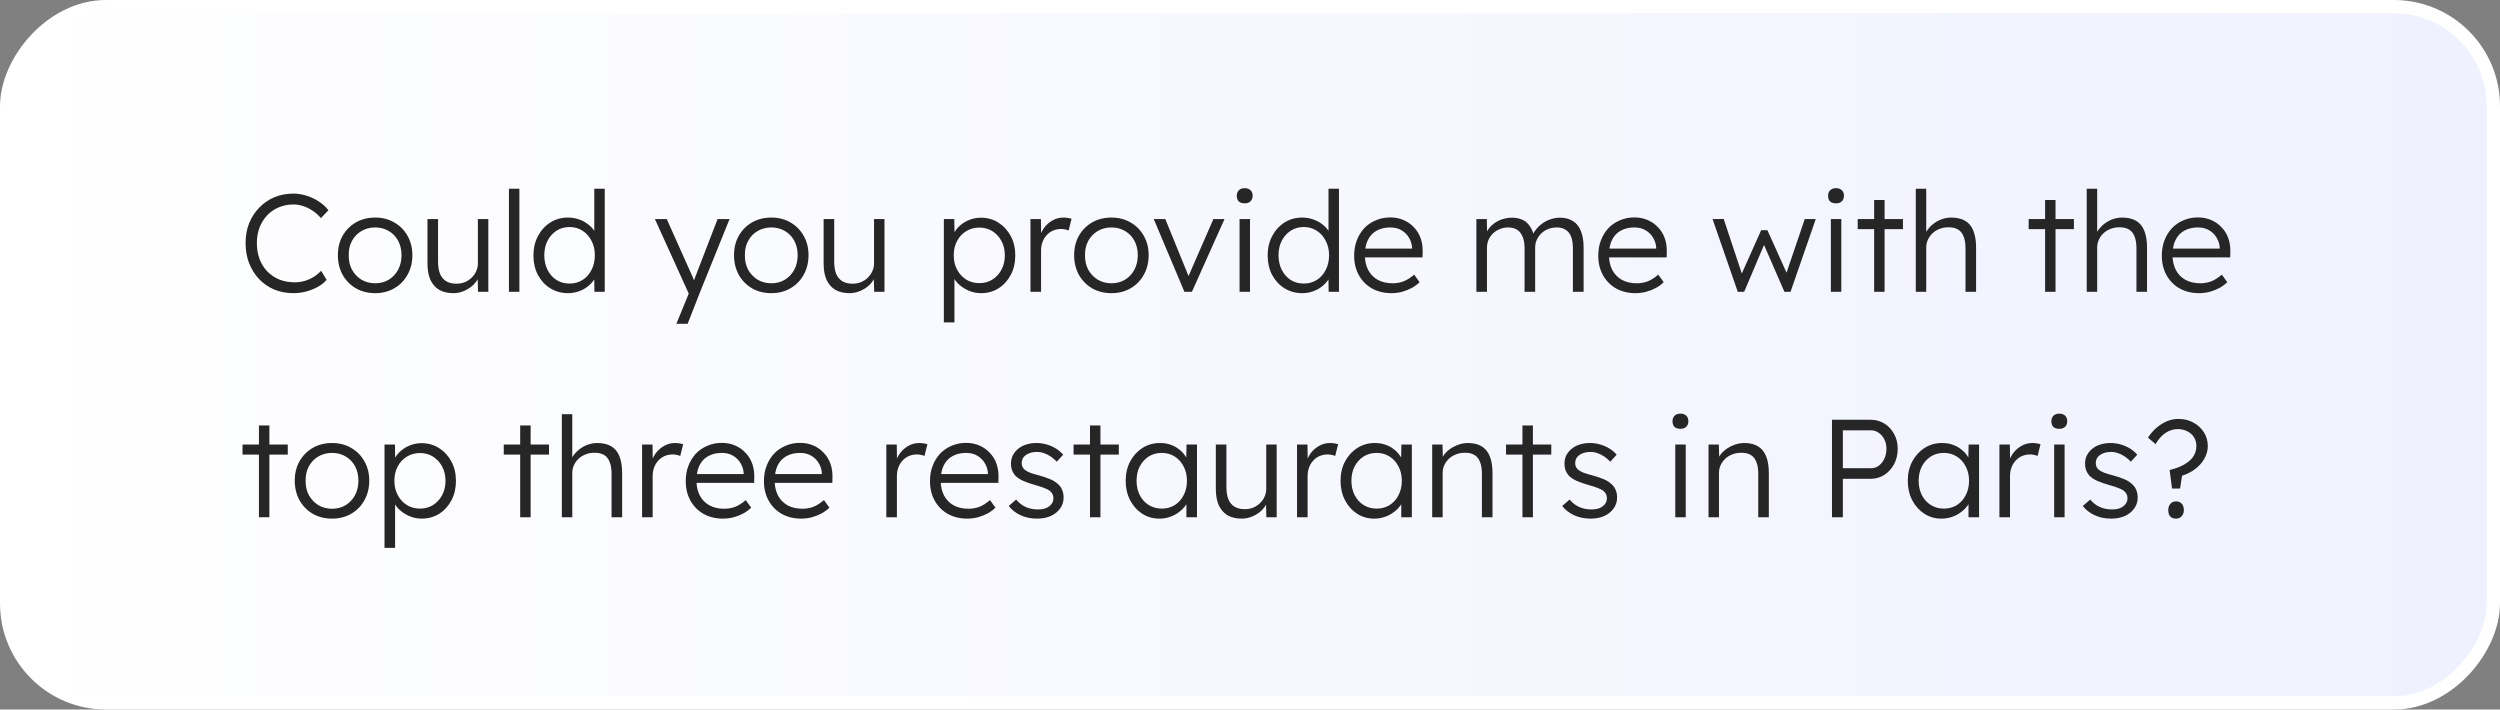 <svg width="377" height="107" viewBox="0 0 377 107" fill="none" xmlns="http://www.w3.org/2000/svg">
<rect x="0" y="0" width="377" height="107" fill="#808080" stroke="none"/>
<rect x="-1" y="1" width="375" height="105" rx="15" transform="matrix(-1 0 0 1 375 0)" fill="url(#paint0_linear_2916_98347)" stroke="white" stroke-width="2"/>
<path d="M44.257 44.21C43.207 44.21 42.241 44.028 41.359 43.664C40.477 43.286 39.714 42.761 39.07 42.089C38.426 41.403 37.922 40.598 37.558 39.674C37.208 38.75 37.033 37.742 37.033 36.65C37.033 35.572 37.208 34.585 37.558 33.689C37.922 32.779 38.433 31.988 39.091 31.316C39.749 30.63 40.512 30.105 41.38 29.741C42.248 29.377 43.2 29.195 44.236 29.195C44.922 29.195 45.601 29.307 46.273 29.531C46.945 29.741 47.561 30.035 48.121 30.413C48.695 30.791 49.164 31.225 49.528 31.715L48.394 32.891C48.044 32.471 47.638 32.107 47.176 31.799C46.728 31.491 46.252 31.253 45.748 31.085C45.244 30.917 44.74 30.833 44.236 30.833C43.452 30.833 42.717 30.98 42.031 31.274C41.359 31.554 40.778 31.953 40.288 32.471C39.798 32.989 39.413 33.605 39.133 34.319C38.867 35.033 38.734 35.81 38.734 36.65C38.734 37.518 38.867 38.316 39.133 39.044C39.413 39.772 39.805 40.402 40.309 40.934C40.827 41.452 41.429 41.858 42.115 42.152C42.815 42.432 43.592 42.572 44.446 42.572C44.95 42.572 45.454 42.502 45.958 42.362C46.462 42.208 46.924 41.998 47.344 41.732C47.764 41.466 48.121 41.165 48.415 40.829L49.255 42.194C48.933 42.586 48.499 42.936 47.953 43.244C47.421 43.538 46.833 43.776 46.189 43.958C45.545 44.126 44.901 44.21 44.257 44.21ZM56.579 44.21C55.487 44.21 54.514 43.965 53.66 43.475C52.82 42.985 52.155 42.306 51.665 41.438C51.189 40.57 50.951 39.583 50.951 38.477C50.951 37.385 51.189 36.412 51.665 35.558C52.155 34.704 52.82 34.032 53.66 33.542C54.514 33.052 55.487 32.807 56.579 32.807C57.657 32.807 58.616 33.052 59.456 33.542C60.31 34.032 60.975 34.704 61.451 35.558C61.941 36.412 62.186 37.385 62.186 38.477C62.186 39.583 61.941 40.57 61.451 41.438C60.975 42.306 60.31 42.985 59.456 43.475C58.616 43.965 57.657 44.21 56.579 44.21ZM56.579 42.719C57.349 42.719 58.035 42.537 58.637 42.173C59.239 41.795 59.708 41.291 60.044 40.661C60.38 40.017 60.548 39.289 60.548 38.477C60.548 37.665 60.38 36.944 60.044 36.314C59.708 35.684 59.239 35.194 58.637 34.844C58.035 34.48 57.349 34.298 56.579 34.298C55.809 34.298 55.116 34.48 54.5 34.844C53.898 35.194 53.422 35.691 53.072 36.335C52.736 36.965 52.575 37.679 52.589 38.477C52.575 39.289 52.736 40.017 53.072 40.661C53.422 41.291 53.898 41.795 54.5 42.173C55.116 42.537 55.809 42.719 56.579 42.719ZM68.369 44.21C67.529 44.21 66.815 44.042 66.227 43.706C65.653 43.356 65.212 42.852 64.904 42.194C64.61 41.536 64.463 40.717 64.463 39.737V33.038H66.059V39.422C66.059 40.164 66.157 40.787 66.353 41.291C66.563 41.781 66.871 42.152 67.277 42.404C67.697 42.656 68.208 42.782 68.81 42.782C69.272 42.782 69.699 42.705 70.091 42.551C70.483 42.383 70.826 42.159 71.12 41.879C71.414 41.599 71.645 41.27 71.813 40.892C71.981 40.514 72.065 40.115 72.065 39.695V33.038H73.64V44H72.086L72.023 41.69L72.275 41.564C72.107 42.054 71.827 42.502 71.435 42.908C71.043 43.3 70.574 43.615 70.028 43.853C69.496 44.091 68.943 44.21 68.369 44.21ZM76.749 44V28.46H78.324V44H76.749ZM85.671 44.21C84.677 44.21 83.781 43.965 82.983 43.475C82.198 42.985 81.576 42.313 81.114 41.459C80.665 40.591 80.442 39.611 80.442 38.519C80.442 37.413 80.672 36.433 81.135 35.579C81.597 34.711 82.219 34.032 83.004 33.542C83.787 33.052 84.669 32.807 85.65 32.807C86.195 32.807 86.721 32.891 87.225 33.059C87.743 33.227 88.204 33.465 88.611 33.773C89.016 34.067 89.353 34.41 89.618 34.802C89.885 35.18 90.046 35.579 90.102 35.999L89.618 35.831V28.46H91.194V44H89.639L89.597 41.27L89.996 41.123C89.941 41.515 89.779 41.9 89.513 42.278C89.261 42.642 88.939 42.971 88.547 43.265C88.156 43.559 87.707 43.79 87.204 43.958C86.713 44.126 86.203 44.21 85.671 44.21ZM85.901 42.761C86.629 42.761 87.281 42.579 87.855 42.215C88.428 41.851 88.876 41.347 89.198 40.703C89.534 40.059 89.703 39.324 89.703 38.498C89.703 37.672 89.534 36.944 89.198 36.314C88.876 35.67 88.428 35.166 87.855 34.802C87.281 34.424 86.629 34.235 85.901 34.235C85.145 34.235 84.481 34.424 83.906 34.802C83.347 35.166 82.898 35.67 82.562 36.314C82.24 36.944 82.079 37.672 82.079 38.498C82.079 39.31 82.24 40.038 82.562 40.682C82.885 41.326 83.332 41.837 83.906 42.215C84.481 42.579 85.145 42.761 85.901 42.761ZM101.995 48.83L104.116 43.664L104.263 45.155L98.761 33.038H100.546L104.305 41.438C104.417 41.662 104.529 41.928 104.641 42.236C104.753 42.53 104.858 42.824 104.956 43.118L104.368 43.055C104.466 42.817 104.557 42.572 104.641 42.32C104.739 42.068 104.83 41.823 104.914 41.585L108.211 33.038H110.017L105.586 44L103.696 48.83H101.995ZM116.319 44.21C115.227 44.21 114.254 43.965 113.4 43.475C112.56 42.985 111.895 42.306 111.405 41.438C110.929 40.57 110.691 39.583 110.691 38.477C110.691 37.385 110.929 36.412 111.405 35.558C111.895 34.704 112.56 34.032 113.4 33.542C114.254 33.052 115.227 32.807 116.319 32.807C117.397 32.807 118.356 33.052 119.196 33.542C120.05 34.032 120.715 34.704 121.191 35.558C121.681 36.412 121.926 37.385 121.926 38.477C121.926 39.583 121.681 40.57 121.191 41.438C120.715 42.306 120.05 42.985 119.196 43.475C118.356 43.965 117.397 44.21 116.319 44.21ZM116.319 42.719C117.089 42.719 117.775 42.537 118.377 42.173C118.979 41.795 119.448 41.291 119.784 40.661C120.12 40.017 120.288 39.289 120.288 38.477C120.288 37.665 120.12 36.944 119.784 36.314C119.448 35.684 118.979 35.194 118.377 34.844C117.775 34.48 117.089 34.298 116.319 34.298C115.549 34.298 114.856 34.48 114.24 34.844C113.638 35.194 113.162 35.691 112.812 36.335C112.476 36.965 112.315 37.679 112.329 38.477C112.315 39.289 112.476 40.017 112.812 40.661C113.162 41.291 113.638 41.795 114.24 42.173C114.856 42.537 115.549 42.719 116.319 42.719ZM128.108 44.21C127.268 44.21 126.554 44.042 125.966 43.706C125.392 43.356 124.951 42.852 124.643 42.194C124.349 41.536 124.202 40.717 124.202 39.737V33.038H125.798V39.422C125.798 40.164 125.896 40.787 126.092 41.291C126.302 41.781 126.61 42.152 127.016 42.404C127.436 42.656 127.947 42.782 128.549 42.782C129.011 42.782 129.438 42.705 129.83 42.551C130.222 42.383 130.565 42.159 130.859 41.879C131.153 41.599 131.384 41.27 131.552 40.892C131.72 40.514 131.804 40.115 131.804 39.695V33.038H133.379V44H131.825L131.762 41.69L132.014 41.564C131.846 42.054 131.566 42.502 131.174 42.908C130.782 43.3 130.313 43.615 129.767 43.853C129.235 44.091 128.682 44.21 128.108 44.21ZM142.332 48.62V33.038H143.907L143.949 35.705L143.655 35.747C143.781 35.215 144.054 34.732 144.474 34.298C144.894 33.85 145.405 33.493 146.007 33.227C146.609 32.961 147.246 32.828 147.918 32.828C148.898 32.828 149.773 33.073 150.543 33.563C151.327 34.053 151.95 34.725 152.412 35.579C152.874 36.433 153.105 37.413 153.105 38.519C153.105 39.611 152.881 40.584 152.433 41.438C151.985 42.292 151.369 42.971 150.585 43.475C149.801 43.965 148.919 44.21 147.939 44.21C147.253 44.21 146.602 44.07 145.986 43.79C145.37 43.51 144.845 43.146 144.411 42.698C143.977 42.236 143.69 41.739 143.55 41.207H143.928V48.62H142.332ZM147.687 42.698C148.429 42.698 149.087 42.516 149.661 42.152C150.235 41.788 150.69 41.291 151.026 40.661C151.362 40.031 151.53 39.317 151.53 38.519C151.53 37.707 151.362 36.986 151.026 36.356C150.69 35.726 150.235 35.229 149.661 34.865C149.087 34.501 148.429 34.319 147.687 34.319C146.945 34.319 146.28 34.501 145.692 34.865C145.118 35.215 144.663 35.705 144.327 36.335C143.991 36.965 143.823 37.686 143.823 38.498C143.823 39.31 143.991 40.031 144.327 40.661C144.663 41.291 145.118 41.788 145.692 42.152C146.28 42.516 146.945 42.698 147.687 42.698ZM155.395 44V33.038H156.97L157.012 35.957L156.844 35.558C156.998 35.068 157.243 34.613 157.579 34.193C157.929 33.773 158.342 33.437 158.818 33.185C159.294 32.933 159.819 32.807 160.393 32.807C160.631 32.807 160.855 32.828 161.065 32.87C161.275 32.898 161.45 32.94 161.59 32.996L161.149 34.76C160.967 34.676 160.778 34.62 160.582 34.592C160.4 34.55 160.225 34.529 160.057 34.529C159.581 34.529 159.154 34.613 158.776 34.781C158.398 34.949 158.076 35.187 157.81 35.495C157.544 35.789 157.341 36.132 157.201 36.524C157.061 36.916 156.991 37.336 156.991 37.784V44H155.395ZM167.609 44.21C166.517 44.21 165.544 43.965 164.69 43.475C163.85 42.985 163.185 42.306 162.695 41.438C162.219 40.57 161.981 39.583 161.981 38.477C161.981 37.385 162.219 36.412 162.695 35.558C163.185 34.704 163.85 34.032 164.69 33.542C165.544 33.052 166.517 32.807 167.609 32.807C168.687 32.807 169.646 33.052 170.486 33.542C171.34 34.032 172.005 34.704 172.481 35.558C172.971 36.412 173.216 37.385 173.216 38.477C173.216 39.583 172.971 40.57 172.481 41.438C172.005 42.306 171.34 42.985 170.486 43.475C169.646 43.965 168.687 44.21 167.609 44.21ZM167.609 42.719C168.379 42.719 169.065 42.537 169.667 42.173C170.269 41.795 170.738 41.291 171.074 40.661C171.41 40.017 171.578 39.289 171.578 38.477C171.578 37.665 171.41 36.944 171.074 36.314C170.738 35.684 170.269 35.194 169.667 34.844C169.065 34.48 168.379 34.298 167.609 34.298C166.839 34.298 166.146 34.48 165.53 34.844C164.928 35.194 164.452 35.691 164.102 36.335C163.766 36.965 163.605 37.679 163.619 38.477C163.605 39.289 163.766 40.017 164.102 40.661C164.452 41.291 164.928 41.795 165.53 42.173C166.146 42.537 166.839 42.719 167.609 42.719ZM178.608 44L173.988 33.038H175.731L179.385 42.005L178.965 42.236L182.976 33.038H184.656L179.742 44H178.608ZM186.926 44V33.038H188.501V44H186.926ZM187.703 30.665C187.311 30.665 187.01 30.567 186.8 30.371C186.604 30.161 186.506 29.881 186.506 29.531C186.506 29.181 186.611 28.901 186.821 28.691C187.031 28.481 187.325 28.376 187.703 28.376C188.081 28.376 188.375 28.481 188.585 28.691C188.795 28.887 188.9 29.167 188.9 29.531C188.9 29.867 188.795 30.14 188.585 30.35C188.375 30.56 188.081 30.665 187.703 30.665ZM196.392 44.21C195.398 44.21 194.502 43.965 193.704 43.475C192.92 42.985 192.297 42.313 191.835 41.459C191.387 40.591 191.163 39.611 191.163 38.519C191.163 37.413 191.394 36.433 191.856 35.579C192.318 34.711 192.941 34.032 193.725 33.542C194.509 33.052 195.391 32.807 196.371 32.807C196.917 32.807 197.442 32.891 197.946 33.059C198.464 33.227 198.926 33.465 199.332 33.773C199.738 34.067 200.074 34.41 200.34 34.802C200.606 35.18 200.767 35.579 200.823 35.999L200.34 35.831V28.46H201.915V44H200.361L200.319 41.27L200.718 41.123C200.662 41.515 200.501 41.9 200.235 42.278C199.983 42.642 199.661 42.971 199.269 43.265C198.877 43.559 198.429 43.79 197.925 43.958C197.435 44.126 196.924 44.21 196.392 44.21ZM196.623 42.761C197.351 42.761 198.002 42.579 198.576 42.215C199.15 41.851 199.598 41.347 199.92 40.703C200.256 40.059 200.424 39.324 200.424 38.498C200.424 37.672 200.256 36.944 199.92 36.314C199.598 35.67 199.15 35.166 198.576 34.802C198.002 34.424 197.351 34.235 196.623 34.235C195.867 34.235 195.202 34.424 194.628 34.802C194.068 35.166 193.62 35.67 193.284 36.314C192.962 36.944 192.801 37.672 192.801 38.498C192.801 39.31 192.962 40.038 193.284 40.682C193.606 41.326 194.054 41.837 194.628 42.215C195.202 42.579 195.867 42.761 196.623 42.761ZM209.813 44.21C208.721 44.21 207.748 43.972 206.894 43.496C206.054 43.02 205.396 42.355 204.92 41.501C204.444 40.647 204.206 39.667 204.206 38.561C204.206 37.707 204.339 36.937 204.605 36.251C204.871 35.551 205.242 34.942 205.718 34.424C206.208 33.906 206.789 33.507 207.461 33.227C208.133 32.933 208.861 32.786 209.645 32.786C210.387 32.786 211.059 32.919 211.661 33.185C212.277 33.451 212.802 33.822 213.236 34.298C213.684 34.76 214.02 35.313 214.244 35.957C214.468 36.601 214.566 37.308 214.538 38.078L214.517 38.813H205.382L205.151 37.49H213.32L212.942 37.847V37.343C212.914 36.839 212.767 36.356 212.501 35.894C212.235 35.418 211.857 35.033 211.367 34.739C210.891 34.445 210.317 34.298 209.645 34.298C208.861 34.298 208.182 34.459 207.608 34.781C207.034 35.089 206.593 35.551 206.285 36.167C205.977 36.783 205.823 37.546 205.823 38.456C205.823 39.324 205.991 40.08 206.327 40.724C206.663 41.354 207.139 41.844 207.755 42.194C208.385 42.544 209.141 42.719 210.023 42.719C210.541 42.719 211.052 42.635 211.556 42.467C212.074 42.285 212.641 41.935 213.257 41.417L214.076 42.551C213.754 42.873 213.369 43.16 212.921 43.412C212.473 43.65 211.983 43.846 211.451 44C210.919 44.14 210.373 44.21 209.813 44.21ZM222.64 44V33.038H224.215L224.257 35.537L223.942 35.642C224.054 35.222 224.236 34.844 224.488 34.508C224.754 34.158 225.069 33.857 225.433 33.605C225.797 33.353 226.196 33.164 226.63 33.038C227.064 32.898 227.519 32.828 227.995 32.828C228.569 32.828 229.08 32.926 229.528 33.122C229.99 33.304 230.375 33.626 230.683 34.088C231.005 34.536 231.25 35.131 231.418 35.873L231.04 35.684L231.187 35.327C231.327 35.005 231.53 34.697 231.796 34.403C232.076 34.095 232.391 33.822 232.741 33.584C233.105 33.346 233.497 33.164 233.917 33.038C234.351 32.898 234.792 32.828 235.24 32.828C236.01 32.828 236.661 32.996 237.193 33.332C237.725 33.654 238.124 34.151 238.39 34.823C238.67 35.495 238.81 36.349 238.81 37.385V44H237.193V37.469C237.193 36.741 237.102 36.146 236.92 35.684C236.738 35.222 236.465 34.879 236.101 34.655C235.751 34.417 235.303 34.298 234.757 34.298C234.281 34.298 233.84 34.382 233.434 34.55C233.042 34.704 232.699 34.928 232.405 35.222C232.125 35.502 231.901 35.824 231.733 36.188C231.579 36.552 231.502 36.944 231.502 37.364V44H229.906V37.448C229.906 36.748 229.808 36.167 229.612 35.705C229.43 35.243 229.157 34.893 228.793 34.655C228.429 34.417 227.981 34.298 227.449 34.298C226.987 34.298 226.56 34.382 226.168 34.55C225.776 34.704 225.433 34.921 225.139 35.201C224.859 35.481 224.635 35.803 224.467 36.167C224.313 36.531 224.236 36.923 224.236 37.343V44H222.64ZM246.625 44.21C245.533 44.21 244.56 43.972 243.706 43.496C242.866 43.02 242.208 42.355 241.732 41.501C241.256 40.647 241.018 39.667 241.018 38.561C241.018 37.707 241.151 36.937 241.417 36.251C241.683 35.551 242.054 34.942 242.53 34.424C243.02 33.906 243.601 33.507 244.273 33.227C244.945 32.933 245.673 32.786 246.457 32.786C247.199 32.786 247.871 32.919 248.473 33.185C249.089 33.451 249.614 33.822 250.048 34.298C250.496 34.76 250.832 35.313 251.056 35.957C251.28 36.601 251.378 37.308 251.35 38.078L251.329 38.813H242.194L241.963 37.49H250.132L249.754 37.847V37.343C249.726 36.839 249.579 36.356 249.313 35.894C249.047 35.418 248.669 35.033 248.179 34.739C247.703 34.445 247.129 34.298 246.457 34.298C245.673 34.298 244.994 34.459 244.42 34.781C243.846 35.089 243.405 35.551 243.097 36.167C242.789 36.783 242.635 37.546 242.635 38.456C242.635 39.324 242.803 40.08 243.139 40.724C243.475 41.354 243.951 41.844 244.567 42.194C245.197 42.544 245.953 42.719 246.835 42.719C247.353 42.719 247.864 42.635 248.368 42.467C248.886 42.285 249.453 41.935 250.069 41.417L250.888 42.551C250.566 42.873 250.181 43.16 249.733 43.412C249.285 43.65 248.795 43.846 248.263 44C247.731 44.14 247.185 44.21 246.625 44.21ZM262.055 44L258.254 33.038L259.934 33.017L262.895 41.942L262.37 41.9L265.583 34.718H266.528L269.762 41.9L269.132 41.942L272.156 33.038H273.815L270.014 44H269.09L265.688 36.188L266.318 36.23L263.021 44H262.055ZM276.094 44V33.038H277.669V44H276.094ZM276.871 30.665C276.479 30.665 276.178 30.567 275.968 30.371C275.772 30.161 275.674 29.881 275.674 29.531C275.674 29.181 275.779 28.901 275.989 28.691C276.199 28.481 276.493 28.376 276.871 28.376C277.249 28.376 277.543 28.481 277.753 28.691C277.963 28.887 278.068 29.167 278.068 29.531C278.068 29.867 277.963 30.14 277.753 30.35C277.543 30.56 277.249 30.665 276.871 30.665ZM282.62 44V30.161H284.195V44H282.62ZM280.142 34.55V33.038H286.967V34.55H280.142ZM288.901 44V28.46H290.476V35.432L290.161 35.747C290.315 35.173 290.602 34.669 291.022 34.235C291.442 33.787 291.932 33.437 292.492 33.185C293.066 32.933 293.647 32.807 294.235 32.807C295.075 32.807 295.775 32.968 296.335 33.29C296.895 33.612 297.308 34.109 297.574 34.781C297.854 35.453 297.994 36.307 297.994 37.343V44H296.398V37.427C296.398 36.699 296.3 36.104 296.104 35.642C295.922 35.166 295.635 34.816 295.243 34.592C294.851 34.368 294.361 34.263 293.773 34.277C293.311 34.277 292.877 34.361 292.471 34.529C292.065 34.683 291.715 34.9 291.421 35.18C291.127 35.46 290.896 35.782 290.728 36.146C290.56 36.51 290.476 36.902 290.476 37.322V44H289.699C289.601 44 289.489 44 289.363 44C289.237 44 289.083 44 288.901 44ZM308.399 44V30.161H309.974V44H308.399ZM305.921 34.55V33.038H312.746V34.55H305.921ZM314.679 44V28.46H316.254V35.432L315.939 35.747C316.093 35.173 316.38 34.669 316.8 34.235C317.22 33.787 317.71 33.437 318.27 33.185C318.844 32.933 319.425 32.807 320.013 32.807C320.853 32.807 321.553 32.968 322.113 33.29C322.673 33.612 323.086 34.109 323.352 34.781C323.632 35.453 323.772 36.307 323.772 37.343V44H322.176V37.427C322.176 36.699 322.078 36.104 321.882 35.642C321.7 35.166 321.413 34.816 321.021 34.592C320.629 34.368 320.139 34.263 319.551 34.277C319.089 34.277 318.655 34.361 318.249 34.529C317.843 34.683 317.493 34.9 317.199 35.18C316.905 35.46 316.674 35.782 316.506 36.146C316.338 36.51 316.254 36.902 316.254 37.322V44H315.477C315.379 44 315.267 44 315.141 44C315.015 44 314.861 44 314.679 44ZM331.609 44.21C330.517 44.21 329.544 43.972 328.69 43.496C327.85 43.02 327.192 42.355 326.716 41.501C326.24 40.647 326.002 39.667 326.002 38.561C326.002 37.707 326.135 36.937 326.401 36.251C326.667 35.551 327.038 34.942 327.514 34.424C328.004 33.906 328.585 33.507 329.257 33.227C329.929 32.933 330.657 32.786 331.441 32.786C332.183 32.786 332.855 32.919 333.457 33.185C334.073 33.451 334.598 33.822 335.032 34.298C335.48 34.76 335.816 35.313 336.04 35.957C336.264 36.601 336.362 37.308 336.334 38.078L336.313 38.813H327.178L326.947 37.49H335.116L334.738 37.847V37.343C334.71 36.839 334.563 36.356 334.297 35.894C334.031 35.418 333.653 35.033 333.163 34.739C332.687 34.445 332.113 34.298 331.441 34.298C330.657 34.298 329.978 34.459 329.404 34.781C328.83 35.089 328.389 35.551 328.081 36.167C327.773 36.783 327.619 37.546 327.619 38.456C327.619 39.324 327.787 40.08 328.123 40.724C328.459 41.354 328.935 41.844 329.551 42.194C330.181 42.544 330.937 42.719 331.819 42.719C332.337 42.719 332.848 42.635 333.352 42.467C333.87 42.285 334.437 41.935 335.053 41.417L335.872 42.551C335.55 42.873 335.165 43.16 334.717 43.412C334.269 43.65 333.779 43.846 333.247 44C332.715 44.14 332.169 44.21 331.609 44.21ZM39.049 78V64.161H40.624V78H39.049ZM36.571 68.55V67.038H43.396V68.55H36.571ZM50.078 78.21C48.986 78.21 48.013 77.965 47.159 77.475C46.319 76.985 45.654 76.306 45.164 75.438C44.688 74.57 44.45 73.583 44.45 72.477C44.45 71.385 44.688 70.412 45.164 69.558C45.654 68.704 46.319 68.032 47.159 67.542C48.013 67.052 48.986 66.807 50.078 66.807C51.156 66.807 52.115 67.052 52.955 67.542C53.809 68.032 54.474 68.704 54.95 69.558C55.44 70.412 55.685 71.385 55.685 72.477C55.685 73.583 55.44 74.57 54.95 75.438C54.474 76.306 53.809 76.985 52.955 77.475C52.115 77.965 51.156 78.21 50.078 78.21ZM50.078 76.719C50.848 76.719 51.534 76.537 52.136 76.173C52.738 75.795 53.207 75.291 53.543 74.661C53.879 74.017 54.047 73.289 54.047 72.477C54.047 71.665 53.879 70.944 53.543 70.314C53.207 69.684 52.738 69.194 52.136 68.844C51.534 68.48 50.848 68.298 50.078 68.298C49.308 68.298 48.615 68.48 47.999 68.844C47.397 69.194 46.921 69.691 46.571 70.335C46.235 70.965 46.074 71.679 46.088 72.477C46.074 73.289 46.235 74.017 46.571 74.661C46.921 75.291 47.397 75.795 47.999 76.173C48.615 76.537 49.308 76.719 50.078 76.719ZM57.983 82.62V67.038H59.558L59.6 69.705L59.306 69.747C59.432 69.215 59.705 68.732 60.125 68.298C60.545 67.85 61.056 67.493 61.658 67.227C62.26 66.961 62.897 66.828 63.569 66.828C64.549 66.828 65.424 67.073 66.194 67.563C66.978 68.053 67.601 68.725 68.063 69.579C68.525 70.433 68.756 71.413 68.756 72.519C68.756 73.611 68.532 74.584 68.084 75.438C67.636 76.292 67.02 76.971 66.236 77.475C65.452 77.965 64.57 78.21 63.59 78.21C62.904 78.21 62.253 78.07 61.637 77.79C61.021 77.51 60.496 77.146 60.062 76.698C59.628 76.236 59.341 75.739 59.201 75.207H59.579V82.62H57.983ZM63.338 76.698C64.08 76.698 64.738 76.516 65.312 76.152C65.886 75.788 66.341 75.291 66.677 74.661C67.013 74.031 67.181 73.317 67.181 72.519C67.181 71.707 67.013 70.986 66.677 70.356C66.341 69.726 65.886 69.229 65.312 68.865C64.738 68.501 64.08 68.319 63.338 68.319C62.596 68.319 61.931 68.501 61.343 68.865C60.769 69.215 60.314 69.705 59.978 70.335C59.642 70.965 59.474 71.686 59.474 72.498C59.474 73.31 59.642 74.031 59.978 74.661C60.314 75.291 60.769 75.788 61.343 76.152C61.931 76.516 62.596 76.698 63.338 76.698ZM78.444 78V64.161H80.019V78H78.444ZM75.966 68.55V67.038H82.791V68.55H75.966ZM84.725 78V62.46H86.3V69.432L85.985 69.747C86.139 69.173 86.426 68.669 86.846 68.235C87.266 67.787 87.756 67.437 88.316 67.185C88.89 66.933 89.471 66.807 90.059 66.807C90.899 66.807 91.599 66.968 92.159 67.29C92.719 67.612 93.132 68.109 93.398 68.781C93.678 69.453 93.818 70.307 93.818 71.343V78H92.222V71.427C92.222 70.699 92.124 70.104 91.928 69.642C91.746 69.166 91.459 68.816 91.067 68.592C90.675 68.368 90.185 68.263 89.597 68.277C89.135 68.277 88.701 68.361 88.295 68.529C87.889 68.683 87.539 68.9 87.245 69.18C86.951 69.46 86.72 69.782 86.552 70.146C86.384 70.51 86.3 70.902 86.3 71.322V78H85.523C85.425 78 85.313 78 85.187 78C85.061 78 84.907 78 84.725 78ZM96.825 78V67.038H98.4L98.442 69.957L98.274 69.558C98.428 69.068 98.673 68.613 99.009 68.193C99.359 67.773 99.772 67.437 100.248 67.185C100.724 66.933 101.249 66.807 101.823 66.807C102.061 66.807 102.285 66.828 102.495 66.87C102.705 66.898 102.88 66.94 103.02 66.996L102.579 68.76C102.397 68.676 102.208 68.62 102.012 68.592C101.83 68.55 101.655 68.529 101.487 68.529C101.011 68.529 100.584 68.613 100.206 68.781C99.828 68.949 99.506 69.187 99.24 69.495C98.974 69.789 98.771 70.132 98.631 70.524C98.491 70.916 98.421 71.336 98.421 71.784V78H96.825ZM109.017 78.21C107.925 78.21 106.952 77.972 106.098 77.496C105.258 77.02 104.6 76.355 104.124 75.501C103.648 74.647 103.41 73.667 103.41 72.561C103.41 71.707 103.543 70.937 103.809 70.251C104.075 69.551 104.446 68.942 104.922 68.424C105.412 67.906 105.993 67.507 106.665 67.227C107.337 66.933 108.065 66.786 108.849 66.786C109.591 66.786 110.263 66.919 110.865 67.185C111.481 67.451 112.006 67.822 112.44 68.298C112.888 68.76 113.224 69.313 113.448 69.957C113.672 70.601 113.77 71.308 113.742 72.078L113.721 72.813H104.586L104.355 71.49H112.524L112.146 71.847V71.343C112.118 70.839 111.971 70.356 111.705 69.894C111.439 69.418 111.061 69.033 110.571 68.739C110.095 68.445 109.521 68.298 108.849 68.298C108.065 68.298 107.386 68.459 106.812 68.781C106.238 69.089 105.797 69.551 105.489 70.167C105.181 70.783 105.027 71.546 105.027 72.456C105.027 73.324 105.195 74.08 105.531 74.724C105.867 75.354 106.343 75.844 106.959 76.194C107.589 76.544 108.345 76.719 109.227 76.719C109.745 76.719 110.256 76.635 110.76 76.467C111.278 76.285 111.845 75.935 112.461 75.417L113.28 76.551C112.958 76.873 112.573 77.16 112.125 77.412C111.677 77.65 111.187 77.846 110.655 78C110.123 78.14 109.577 78.21 109.017 78.21ZM120.809 78.21C119.717 78.21 118.744 77.972 117.89 77.496C117.05 77.02 116.392 76.355 115.916 75.501C115.44 74.647 115.202 73.667 115.202 72.561C115.202 71.707 115.335 70.937 115.601 70.251C115.867 69.551 116.238 68.942 116.714 68.424C117.204 67.906 117.785 67.507 118.457 67.227C119.129 66.933 119.857 66.786 120.641 66.786C121.383 66.786 122.055 66.919 122.657 67.185C123.273 67.451 123.798 67.822 124.232 68.298C124.68 68.76 125.016 69.313 125.24 69.957C125.464 70.601 125.562 71.308 125.534 72.078L125.513 72.813H116.378L116.147 71.49H124.316L123.938 71.847V71.343C123.91 70.839 123.763 70.356 123.497 69.894C123.231 69.418 122.853 69.033 122.363 68.739C121.887 68.445 121.313 68.298 120.641 68.298C119.857 68.298 119.178 68.459 118.604 68.781C118.03 69.089 117.589 69.551 117.281 70.167C116.973 70.783 116.819 71.546 116.819 72.456C116.819 73.324 116.987 74.08 117.323 74.724C117.659 75.354 118.135 75.844 118.751 76.194C119.381 76.544 120.137 76.719 121.019 76.719C121.537 76.719 122.048 76.635 122.552 76.467C123.07 76.285 123.637 75.935 124.253 75.417L125.072 76.551C124.75 76.873 124.365 77.16 123.917 77.412C123.469 77.65 122.979 77.846 122.447 78C121.915 78.14 121.369 78.21 120.809 78.21ZM133.657 78V67.038H135.232L135.274 69.957L135.106 69.558C135.26 69.068 135.505 68.613 135.841 68.193C136.191 67.773 136.604 67.437 137.08 67.185C137.556 66.933 138.081 66.807 138.655 66.807C138.893 66.807 139.117 66.828 139.327 66.87C139.537 66.898 139.712 66.94 139.852 66.996L139.411 68.76C139.229 68.676 139.04 68.62 138.844 68.592C138.662 68.55 138.487 68.529 138.319 68.529C137.843 68.529 137.416 68.613 137.038 68.781C136.66 68.949 136.338 69.187 136.072 69.495C135.806 69.789 135.603 70.132 135.463 70.524C135.323 70.916 135.253 71.336 135.253 71.784V78H133.657ZM145.849 78.21C144.757 78.21 143.784 77.972 142.93 77.496C142.09 77.02 141.432 76.355 140.956 75.501C140.48 74.647 140.242 73.667 140.242 72.561C140.242 71.707 140.375 70.937 140.641 70.251C140.907 69.551 141.278 68.942 141.754 68.424C142.244 67.906 142.825 67.507 143.497 67.227C144.169 66.933 144.897 66.786 145.681 66.786C146.423 66.786 147.095 66.919 147.697 67.185C148.313 67.451 148.838 67.822 149.272 68.298C149.72 68.76 150.056 69.313 150.28 69.957C150.504 70.601 150.602 71.308 150.574 72.078L150.553 72.813H141.418L141.187 71.49H149.356L148.978 71.847V71.343C148.95 70.839 148.803 70.356 148.537 69.894C148.271 69.418 147.893 69.033 147.403 68.739C146.927 68.445 146.353 68.298 145.681 68.298C144.897 68.298 144.218 68.459 143.644 68.781C143.07 69.089 142.629 69.551 142.321 70.167C142.013 70.783 141.859 71.546 141.859 72.456C141.859 73.324 142.027 74.08 142.363 74.724C142.699 75.354 143.175 75.844 143.791 76.194C144.421 76.544 145.177 76.719 146.059 76.719C146.577 76.719 147.088 76.635 147.592 76.467C148.11 76.285 148.677 75.935 149.293 75.417L150.112 76.551C149.79 76.873 149.405 77.16 148.957 77.412C148.509 77.65 148.019 77.846 147.487 78C146.955 78.14 146.409 78.21 145.849 78.21ZM156.402 78.21C155.464 78.21 154.624 78.035 153.882 77.685C153.14 77.335 152.552 76.873 152.118 76.299L153.231 75.333C153.637 75.823 154.113 76.194 154.659 76.446C155.219 76.698 155.842 76.824 156.528 76.824C156.878 76.824 157.193 76.789 157.473 76.719C157.753 76.635 157.998 76.516 158.208 76.362C158.418 76.208 158.579 76.026 158.691 75.816C158.803 75.606 158.859 75.375 158.859 75.123C158.859 74.661 158.656 74.276 158.25 73.968C158.068 73.842 157.809 73.716 157.473 73.59C157.137 73.45 156.731 73.317 156.255 73.191C155.471 72.967 154.82 72.743 154.302 72.519C153.784 72.281 153.378 72.008 153.084 71.7C152.874 71.448 152.713 71.175 152.601 70.881C152.503 70.587 152.454 70.265 152.454 69.915C152.454 69.467 152.545 69.054 152.727 68.676C152.923 68.298 153.189 67.969 153.525 67.689C153.875 67.395 154.281 67.178 154.743 67.038C155.219 66.884 155.73 66.807 156.276 66.807C156.794 66.807 157.305 66.877 157.809 67.017C158.313 67.157 158.782 67.36 159.216 67.626C159.65 67.892 160.021 68.207 160.329 68.571L159.363 69.621C159.097 69.341 158.803 69.089 158.481 68.865C158.159 68.641 157.816 68.466 157.452 68.34C157.102 68.214 156.738 68.151 156.36 68.151C156.024 68.151 155.709 68.193 155.415 68.277C155.135 68.361 154.89 68.48 154.68 68.634C154.484 68.774 154.33 68.949 154.218 69.159C154.12 69.369 154.071 69.6 154.071 69.852C154.071 70.062 154.113 70.251 154.197 70.419C154.281 70.587 154.4 70.734 154.554 70.86C154.75 71.014 155.023 71.161 155.373 71.301C155.737 71.427 156.185 71.56 156.717 71.7C157.333 71.868 157.851 72.043 158.271 72.225C158.705 72.393 159.062 72.596 159.342 72.834C159.72 73.114 159.986 73.436 160.14 73.8C160.308 74.164 160.392 74.577 160.392 75.039C160.392 75.655 160.217 76.201 159.867 76.677C159.531 77.153 159.062 77.531 158.46 77.811C157.858 78.077 157.172 78.21 156.402 78.21ZM164.372 78V64.161H165.947V78H164.372ZM161.894 68.55V67.038H168.719V68.55H161.894ZM174.835 78.21C173.883 78.21 173.022 77.965 172.252 77.475C171.482 76.971 170.873 76.292 170.425 75.438C169.977 74.57 169.753 73.59 169.753 72.498C169.753 71.392 169.984 70.412 170.446 69.558C170.908 68.704 171.524 68.032 172.294 67.542C173.078 67.052 173.953 66.807 174.919 66.807C175.493 66.807 176.025 66.891 176.515 67.059C177.005 67.227 177.439 67.465 177.817 67.773C178.209 68.067 178.531 68.417 178.783 68.823C179.049 69.215 179.231 69.642 179.329 70.104L178.867 69.873L178.93 67.038H180.505V78H178.909V75.312L179.329 75.039C179.231 75.459 179.042 75.865 178.762 76.257C178.482 76.635 178.139 76.971 177.733 77.265C177.341 77.559 176.893 77.79 176.389 77.958C175.899 78.126 175.381 78.21 174.835 78.21ZM175.192 76.698C175.92 76.698 176.571 76.523 177.145 76.173C177.719 75.809 178.167 75.312 178.489 74.682C178.825 74.038 178.993 73.31 178.993 72.498C178.993 71.686 178.825 70.965 178.489 70.335C178.167 69.705 177.719 69.208 177.145 68.844C176.571 68.48 175.92 68.298 175.192 68.298C174.45 68.298 173.792 68.48 173.218 68.844C172.658 69.208 172.21 69.705 171.874 70.335C171.552 70.965 171.391 71.686 171.391 72.498C171.391 73.296 171.552 74.017 171.874 74.661C172.196 75.291 172.644 75.788 173.218 76.152C173.792 76.516 174.45 76.698 175.192 76.698ZM187.253 78.21C186.413 78.21 185.699 78.042 185.111 77.706C184.537 77.356 184.096 76.852 183.788 76.194C183.494 75.536 183.347 74.717 183.347 73.737V67.038H184.943V73.422C184.943 74.164 185.041 74.787 185.237 75.291C185.447 75.781 185.755 76.152 186.161 76.404C186.581 76.656 187.092 76.782 187.694 76.782C188.156 76.782 188.583 76.705 188.975 76.551C189.367 76.383 189.71 76.159 190.004 75.879C190.298 75.599 190.529 75.27 190.697 74.892C190.865 74.514 190.949 74.115 190.949 73.695V67.038H192.524V78H190.97L190.907 75.69L191.159 75.564C190.991 76.054 190.711 76.502 190.319 76.908C189.927 77.3 189.458 77.615 188.912 77.853C188.38 78.091 187.827 78.21 187.253 78.21ZM195.591 78V67.038H197.166L197.208 69.957L197.04 69.558C197.194 69.068 197.439 68.613 197.775 68.193C198.125 67.773 198.538 67.437 199.014 67.185C199.49 66.933 200.015 66.807 200.589 66.807C200.827 66.807 201.051 66.828 201.261 66.87C201.471 66.898 201.646 66.94 201.786 66.996L201.345 68.76C201.163 68.676 200.974 68.62 200.778 68.592C200.596 68.55 200.421 68.529 200.253 68.529C199.777 68.529 199.35 68.613 198.972 68.781C198.594 68.949 198.272 69.187 198.006 69.495C197.74 69.789 197.537 70.132 197.397 70.524C197.257 70.916 197.187 71.336 197.187 71.784V78H195.591ZM207.237 78.21C206.285 78.21 205.424 77.965 204.654 77.475C203.884 76.971 203.275 76.292 202.827 75.438C202.379 74.57 202.155 73.59 202.155 72.498C202.155 71.392 202.386 70.412 202.848 69.558C203.31 68.704 203.926 68.032 204.696 67.542C205.48 67.052 206.355 66.807 207.321 66.807C207.895 66.807 208.427 66.891 208.917 67.059C209.407 67.227 209.841 67.465 210.219 67.773C210.611 68.067 210.933 68.417 211.185 68.823C211.451 69.215 211.633 69.642 211.731 70.104L211.269 69.873L211.332 67.038H212.907V78H211.311V75.312L211.731 75.039C211.633 75.459 211.444 75.865 211.164 76.257C210.884 76.635 210.541 76.971 210.135 77.265C209.743 77.559 209.295 77.79 208.791 77.958C208.301 78.126 207.783 78.21 207.237 78.21ZM207.594 76.698C208.322 76.698 208.973 76.523 209.547 76.173C210.121 75.809 210.569 75.312 210.891 74.682C211.227 74.038 211.395 73.31 211.395 72.498C211.395 71.686 211.227 70.965 210.891 70.335C210.569 69.705 210.121 69.208 209.547 68.844C208.973 68.48 208.322 68.298 207.594 68.298C206.852 68.298 206.194 68.48 205.62 68.844C205.06 69.208 204.612 69.705 204.276 70.335C203.954 70.965 203.793 71.686 203.793 72.498C203.793 73.296 203.954 74.017 204.276 74.661C204.598 75.291 205.046 75.788 205.62 76.152C206.194 76.516 206.852 76.698 207.594 76.698ZM215.975 78V67.038H217.529L217.592 69.327L217.34 69.432C217.48 68.956 217.753 68.522 218.159 68.13C218.565 67.738 219.048 67.423 219.608 67.185C220.182 66.933 220.77 66.807 221.372 66.807C222.184 66.807 222.863 66.968 223.409 67.29C223.955 67.612 224.368 68.109 224.648 68.781C224.928 69.453 225.068 70.307 225.068 71.343V78H223.472V71.427C223.472 70.699 223.374 70.104 223.178 69.642C222.996 69.166 222.709 68.816 222.317 68.592C221.925 68.368 221.442 68.263 220.868 68.277C220.392 68.277 219.951 68.361 219.545 68.529C219.139 68.683 218.789 68.9 218.495 69.18C218.201 69.46 217.97 69.782 217.802 70.146C217.634 70.51 217.55 70.902 217.55 71.322V78H216.773C216.675 78 216.563 78 216.437 78C216.311 78 216.157 78 215.975 78ZM229.587 78V64.161H231.162V78H229.587ZM227.109 68.55V67.038H233.934V68.55H227.109ZM239.869 78.21C238.931 78.21 238.091 78.035 237.349 77.685C236.607 77.335 236.019 76.873 235.585 76.299L236.698 75.333C237.104 75.823 237.58 76.194 238.126 76.446C238.686 76.698 239.309 76.824 239.995 76.824C240.345 76.824 240.66 76.789 240.94 76.719C241.22 76.635 241.465 76.516 241.675 76.362C241.885 76.208 242.046 76.026 242.158 75.816C242.27 75.606 242.326 75.375 242.326 75.123C242.326 74.661 242.123 74.276 241.717 73.968C241.535 73.842 241.276 73.716 240.94 73.59C240.604 73.45 240.198 73.317 239.722 73.191C238.938 72.967 238.287 72.743 237.769 72.519C237.251 72.281 236.845 72.008 236.551 71.7C236.341 71.448 236.18 71.175 236.068 70.881C235.97 70.587 235.921 70.265 235.921 69.915C235.921 69.467 236.012 69.054 236.194 68.676C236.39 68.298 236.656 67.969 236.992 67.689C237.342 67.395 237.748 67.178 238.21 67.038C238.686 66.884 239.197 66.807 239.743 66.807C240.261 66.807 240.772 66.877 241.276 67.017C241.78 67.157 242.249 67.36 242.683 67.626C243.117 67.892 243.488 68.207 243.796 68.571L242.83 69.621C242.564 69.341 242.27 69.089 241.948 68.865C241.626 68.641 241.283 68.466 240.919 68.34C240.569 68.214 240.205 68.151 239.827 68.151C239.491 68.151 239.176 68.193 238.882 68.277C238.602 68.361 238.357 68.48 238.147 68.634C237.951 68.774 237.797 68.949 237.685 69.159C237.587 69.369 237.538 69.6 237.538 69.852C237.538 70.062 237.58 70.251 237.664 70.419C237.748 70.587 237.867 70.734 238.021 70.86C238.217 71.014 238.49 71.161 238.84 71.301C239.204 71.427 239.652 71.56 240.184 71.7C240.8 71.868 241.318 72.043 241.738 72.225C242.172 72.393 242.529 72.596 242.809 72.834C243.187 73.114 243.453 73.436 243.607 73.8C243.775 74.164 243.859 74.577 243.859 75.039C243.859 75.655 243.684 76.201 243.334 76.677C242.998 77.153 242.529 77.531 241.927 77.811C241.325 78.077 240.639 78.21 239.869 78.21ZM252.633 78V67.038H254.208V78H252.633ZM253.41 64.665C253.018 64.665 252.717 64.567 252.507 64.371C252.311 64.161 252.213 63.881 252.213 63.531C252.213 63.181 252.318 62.901 252.528 62.691C252.738 62.481 253.032 62.376 253.41 62.376C253.788 62.376 254.082 62.481 254.292 62.691C254.502 62.887 254.607 63.167 254.607 63.531C254.607 63.867 254.502 64.14 254.292 64.35C254.082 64.56 253.788 64.665 253.41 64.665ZM257.647 78V67.038H259.201L259.264 69.327L259.012 69.432C259.152 68.956 259.425 68.522 259.831 68.13C260.237 67.738 260.72 67.423 261.28 67.185C261.854 66.933 262.442 66.807 263.044 66.807C263.856 66.807 264.535 66.968 265.081 67.29C265.627 67.612 266.04 68.109 266.32 68.781C266.6 69.453 266.74 70.307 266.74 71.343V78H265.144V71.427C265.144 70.699 265.046 70.104 264.85 69.642C264.668 69.166 264.381 68.816 263.989 68.592C263.597 68.368 263.114 68.263 262.54 68.277C262.064 68.277 261.623 68.361 261.217 68.529C260.811 68.683 260.461 68.9 260.167 69.18C259.873 69.46 259.642 69.782 259.474 70.146C259.306 70.51 259.222 70.902 259.222 71.322V78H258.445C258.347 78 258.235 78 258.109 78C257.983 78 257.829 78 257.647 78ZM276.263 78V63.3H282.08C282.85 63.3 283.543 63.489 284.159 63.867C284.775 64.245 285.265 64.77 285.629 65.442C285.993 66.1 286.175 66.842 286.175 67.668C286.175 68.536 285.993 69.313 285.629 69.999C285.265 70.671 284.775 71.21 284.159 71.616C283.543 72.008 282.85 72.204 282.08 72.204H277.901V78H276.263ZM277.901 70.608H282.164C282.598 70.608 282.983 70.482 283.319 70.23C283.669 69.964 283.949 69.614 284.159 69.18C284.369 68.732 284.474 68.221 284.474 67.647C284.474 67.129 284.369 66.667 284.159 66.261C283.949 65.841 283.669 65.512 283.319 65.274C282.983 65.022 282.598 64.896 282.164 64.896H277.901V70.608ZM292.775 78.21C291.823 78.21 290.962 77.965 290.192 77.475C289.422 76.971 288.813 76.292 288.365 75.438C287.917 74.57 287.693 73.59 287.693 72.498C287.693 71.392 287.924 70.412 288.386 69.558C288.848 68.704 289.464 68.032 290.234 67.542C291.018 67.052 291.893 66.807 292.859 66.807C293.433 66.807 293.965 66.891 294.455 67.059C294.945 67.227 295.379 67.465 295.757 67.773C296.149 68.067 296.471 68.417 296.723 68.823C296.989 69.215 297.171 69.642 297.269 70.104L296.807 69.873L296.87 67.038H298.445V78H296.849V75.312L297.269 75.039C297.171 75.459 296.982 75.865 296.702 76.257C296.422 76.635 296.079 76.971 295.673 77.265C295.281 77.559 294.833 77.79 294.329 77.958C293.839 78.126 293.321 78.21 292.775 78.21ZM293.132 76.698C293.86 76.698 294.511 76.523 295.085 76.173C295.659 75.809 296.107 75.312 296.429 74.682C296.765 74.038 296.933 73.31 296.933 72.498C296.933 71.686 296.765 70.965 296.429 70.335C296.107 69.705 295.659 69.208 295.085 68.844C294.511 68.48 293.86 68.298 293.132 68.298C292.39 68.298 291.732 68.48 291.158 68.844C290.598 69.208 290.15 69.705 289.814 70.335C289.492 70.965 289.331 71.686 289.331 72.498C289.331 73.296 289.492 74.017 289.814 74.661C290.136 75.291 290.584 75.788 291.158 76.152C291.732 76.516 292.39 76.698 293.132 76.698ZM301.513 78V67.038H303.088L303.13 69.957L302.962 69.558C303.116 69.068 303.361 68.613 303.697 68.193C304.047 67.773 304.46 67.437 304.936 67.185C305.412 66.933 305.937 66.807 306.511 66.807C306.749 66.807 306.973 66.828 307.183 66.87C307.393 66.898 307.568 66.94 307.708 66.996L307.267 68.76C307.085 68.676 306.896 68.62 306.7 68.592C306.518 68.55 306.343 68.529 306.175 68.529C305.699 68.529 305.272 68.613 304.894 68.781C304.516 68.949 304.194 69.187 303.928 69.495C303.662 69.789 303.459 70.132 303.319 70.524C303.179 70.916 303.109 71.336 303.109 71.784V78H301.513ZM309.767 78V67.038H311.342V78H309.767ZM310.544 64.665C310.152 64.665 309.851 64.567 309.641 64.371C309.445 64.161 309.347 63.881 309.347 63.531C309.347 63.181 309.452 62.901 309.662 62.691C309.872 62.481 310.166 62.376 310.544 62.376C310.922 62.376 311.216 62.481 311.426 62.691C311.636 62.887 311.741 63.167 311.741 63.531C311.741 63.867 311.636 64.14 311.426 64.35C311.216 64.56 310.922 64.665 310.544 64.665ZM318.373 78.21C317.435 78.21 316.595 78.035 315.853 77.685C315.111 77.335 314.523 76.873 314.089 76.299L315.202 75.333C315.608 75.823 316.084 76.194 316.63 76.446C317.19 76.698 317.813 76.824 318.499 76.824C318.849 76.824 319.164 76.789 319.444 76.719C319.724 76.635 319.969 76.516 320.179 76.362C320.389 76.208 320.55 76.026 320.662 75.816C320.774 75.606 320.83 75.375 320.83 75.123C320.83 74.661 320.627 74.276 320.221 73.968C320.039 73.842 319.78 73.716 319.444 73.59C319.108 73.45 318.702 73.317 318.226 73.191C317.442 72.967 316.791 72.743 316.273 72.519C315.755 72.281 315.349 72.008 315.055 71.7C314.845 71.448 314.684 71.175 314.572 70.881C314.474 70.587 314.425 70.265 314.425 69.915C314.425 69.467 314.516 69.054 314.698 68.676C314.894 68.298 315.16 67.969 315.496 67.689C315.846 67.395 316.252 67.178 316.714 67.038C317.19 66.884 317.701 66.807 318.247 66.807C318.765 66.807 319.276 66.877 319.78 67.017C320.284 67.157 320.753 67.36 321.187 67.626C321.621 67.892 321.992 68.207 322.3 68.571L321.334 69.621C321.068 69.341 320.774 69.089 320.452 68.865C320.13 68.641 319.787 68.466 319.423 68.34C319.073 68.214 318.709 68.151 318.331 68.151C317.995 68.151 317.68 68.193 317.386 68.277C317.106 68.361 316.861 68.48 316.651 68.634C316.455 68.774 316.301 68.949 316.189 69.159C316.091 69.369 316.042 69.6 316.042 69.852C316.042 70.062 316.084 70.251 316.168 70.419C316.252 70.587 316.371 70.734 316.525 70.86C316.721 71.014 316.994 71.161 317.344 71.301C317.708 71.427 318.156 71.56 318.688 71.7C319.304 71.868 319.822 72.043 320.242 72.225C320.676 72.393 321.033 72.596 321.313 72.834C321.691 73.114 321.957 73.436 322.111 73.8C322.279 74.164 322.363 74.577 322.363 75.039C322.363 75.655 322.188 76.201 321.838 76.677C321.502 77.153 321.033 77.531 320.431 77.811C319.829 78.077 319.143 78.21 318.373 78.21ZM327.54 73.674L327.183 70.881C327.743 70.741 328.24 70.58 328.674 70.398C329.108 70.216 329.479 70.013 329.787 69.789C330.109 69.565 330.375 69.327 330.585 69.075C330.795 68.809 330.949 68.529 331.047 68.235C331.159 67.927 331.215 67.605 331.215 67.269C331.215 66.779 331.096 66.338 330.858 65.946C330.62 65.554 330.284 65.253 329.85 65.043C329.416 64.819 328.933 64.707 328.401 64.707C327.771 64.707 327.162 64.896 326.574 65.274C326 65.652 325.496 66.219 325.062 66.975L323.907 65.988C324.495 65.106 325.188 64.42 325.986 63.93C326.798 63.426 327.638 63.174 328.506 63.174C329.346 63.174 330.095 63.356 330.753 63.72C331.425 64.084 331.957 64.574 332.349 65.19C332.741 65.806 332.937 66.499 332.937 67.269C332.937 67.759 332.839 68.235 332.643 68.697C332.461 69.145 332.195 69.572 331.845 69.978C331.495 70.37 331.082 70.72 330.606 71.028C330.13 71.322 329.612 71.56 329.052 71.742L328.758 73.674H327.54ZM326.973 76.908C326.973 76.53 327.078 76.222 327.288 75.984C327.498 75.732 327.785 75.606 328.149 75.606C328.513 75.606 328.8 75.725 329.01 75.963C329.22 76.187 329.325 76.502 329.325 76.908C329.325 77.3 329.213 77.615 328.989 77.853C328.779 78.091 328.499 78.21 328.149 78.21C327.771 78.21 327.477 78.098 327.267 77.874C327.071 77.65 326.973 77.328 326.973 76.908Z" fill="#262626"/>
<defs>
<linearGradient id="paint0_linear_2916_98347" x1="0" y1="53.5" x2="377" y2="53.5" gradientUnits="userSpaceOnUse">
<stop stop-color="#EFF1FF"/>
<stop offset="1" stop-color="white"/>
</linearGradient>
</defs>
</svg>
